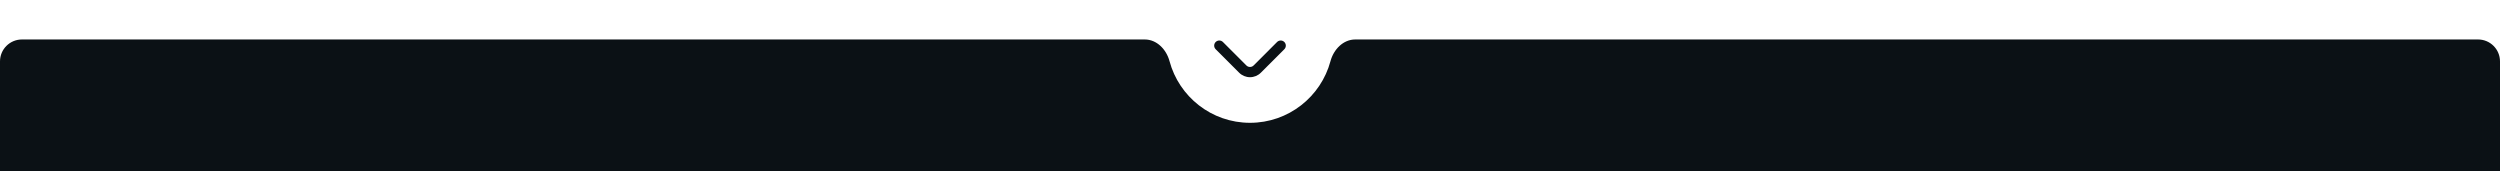 <svg xmlns="http://www.w3.org/2000/svg" width="1140" height="78" viewBox="0 0 1140 78" fill="none"><path d="M585.657 19.157C585.44 18.938 585.182 18.765 584.897 18.646C584.613 18.527 584.308 18.467 584 18.467C583.692 18.467 583.387 18.527 583.103 18.646C582.818 18.765 582.56 18.938 582.343 19.157L571.657 29.843C571.44 30.062 571.182 30.236 570.897 30.354C570.613 30.473 570.308 30.534 570 30.534C569.692 30.534 569.387 30.473 569.103 30.354C568.818 30.236 568.56 30.062 568.343 29.843L557.657 19.157C557.44 18.938 557.182 18.765 556.897 18.646C556.613 18.527 556.308 18.467 556 18.467C555.692 18.467 555.387 18.527 555.103 18.646C554.818 18.765 554.56 18.938 554.343 19.157C553.909 19.594 553.665 20.185 553.665 20.802C553.665 21.418 553.909 22.01 554.343 22.447L565.053 33.157C566.366 34.468 568.145 35.204 570 35.204C571.855 35.204 573.634 34.468 574.947 33.157L585.657 22.447C586.091 22.01 586.335 21.418 586.335 20.802C586.335 20.185 586.091 19.594 585.657 19.157Z" fill="#0B1115"></path><path fill-rule="evenodd" clip-rule="evenodd" d="M606.701 27.888C602.349 44.081 587.566 56 570 56C552.434 56 537.651 44.081 533.299 27.888C531.866 22.555 527.523 18 522 18H10C4.477 18 0 22.477 0 28V78H1140V28C1140 22.477 1135.52 18 1130 18H618C612.477 18 608.134 22.555 606.701 27.888Z" fill="#0B1115"></path></svg>